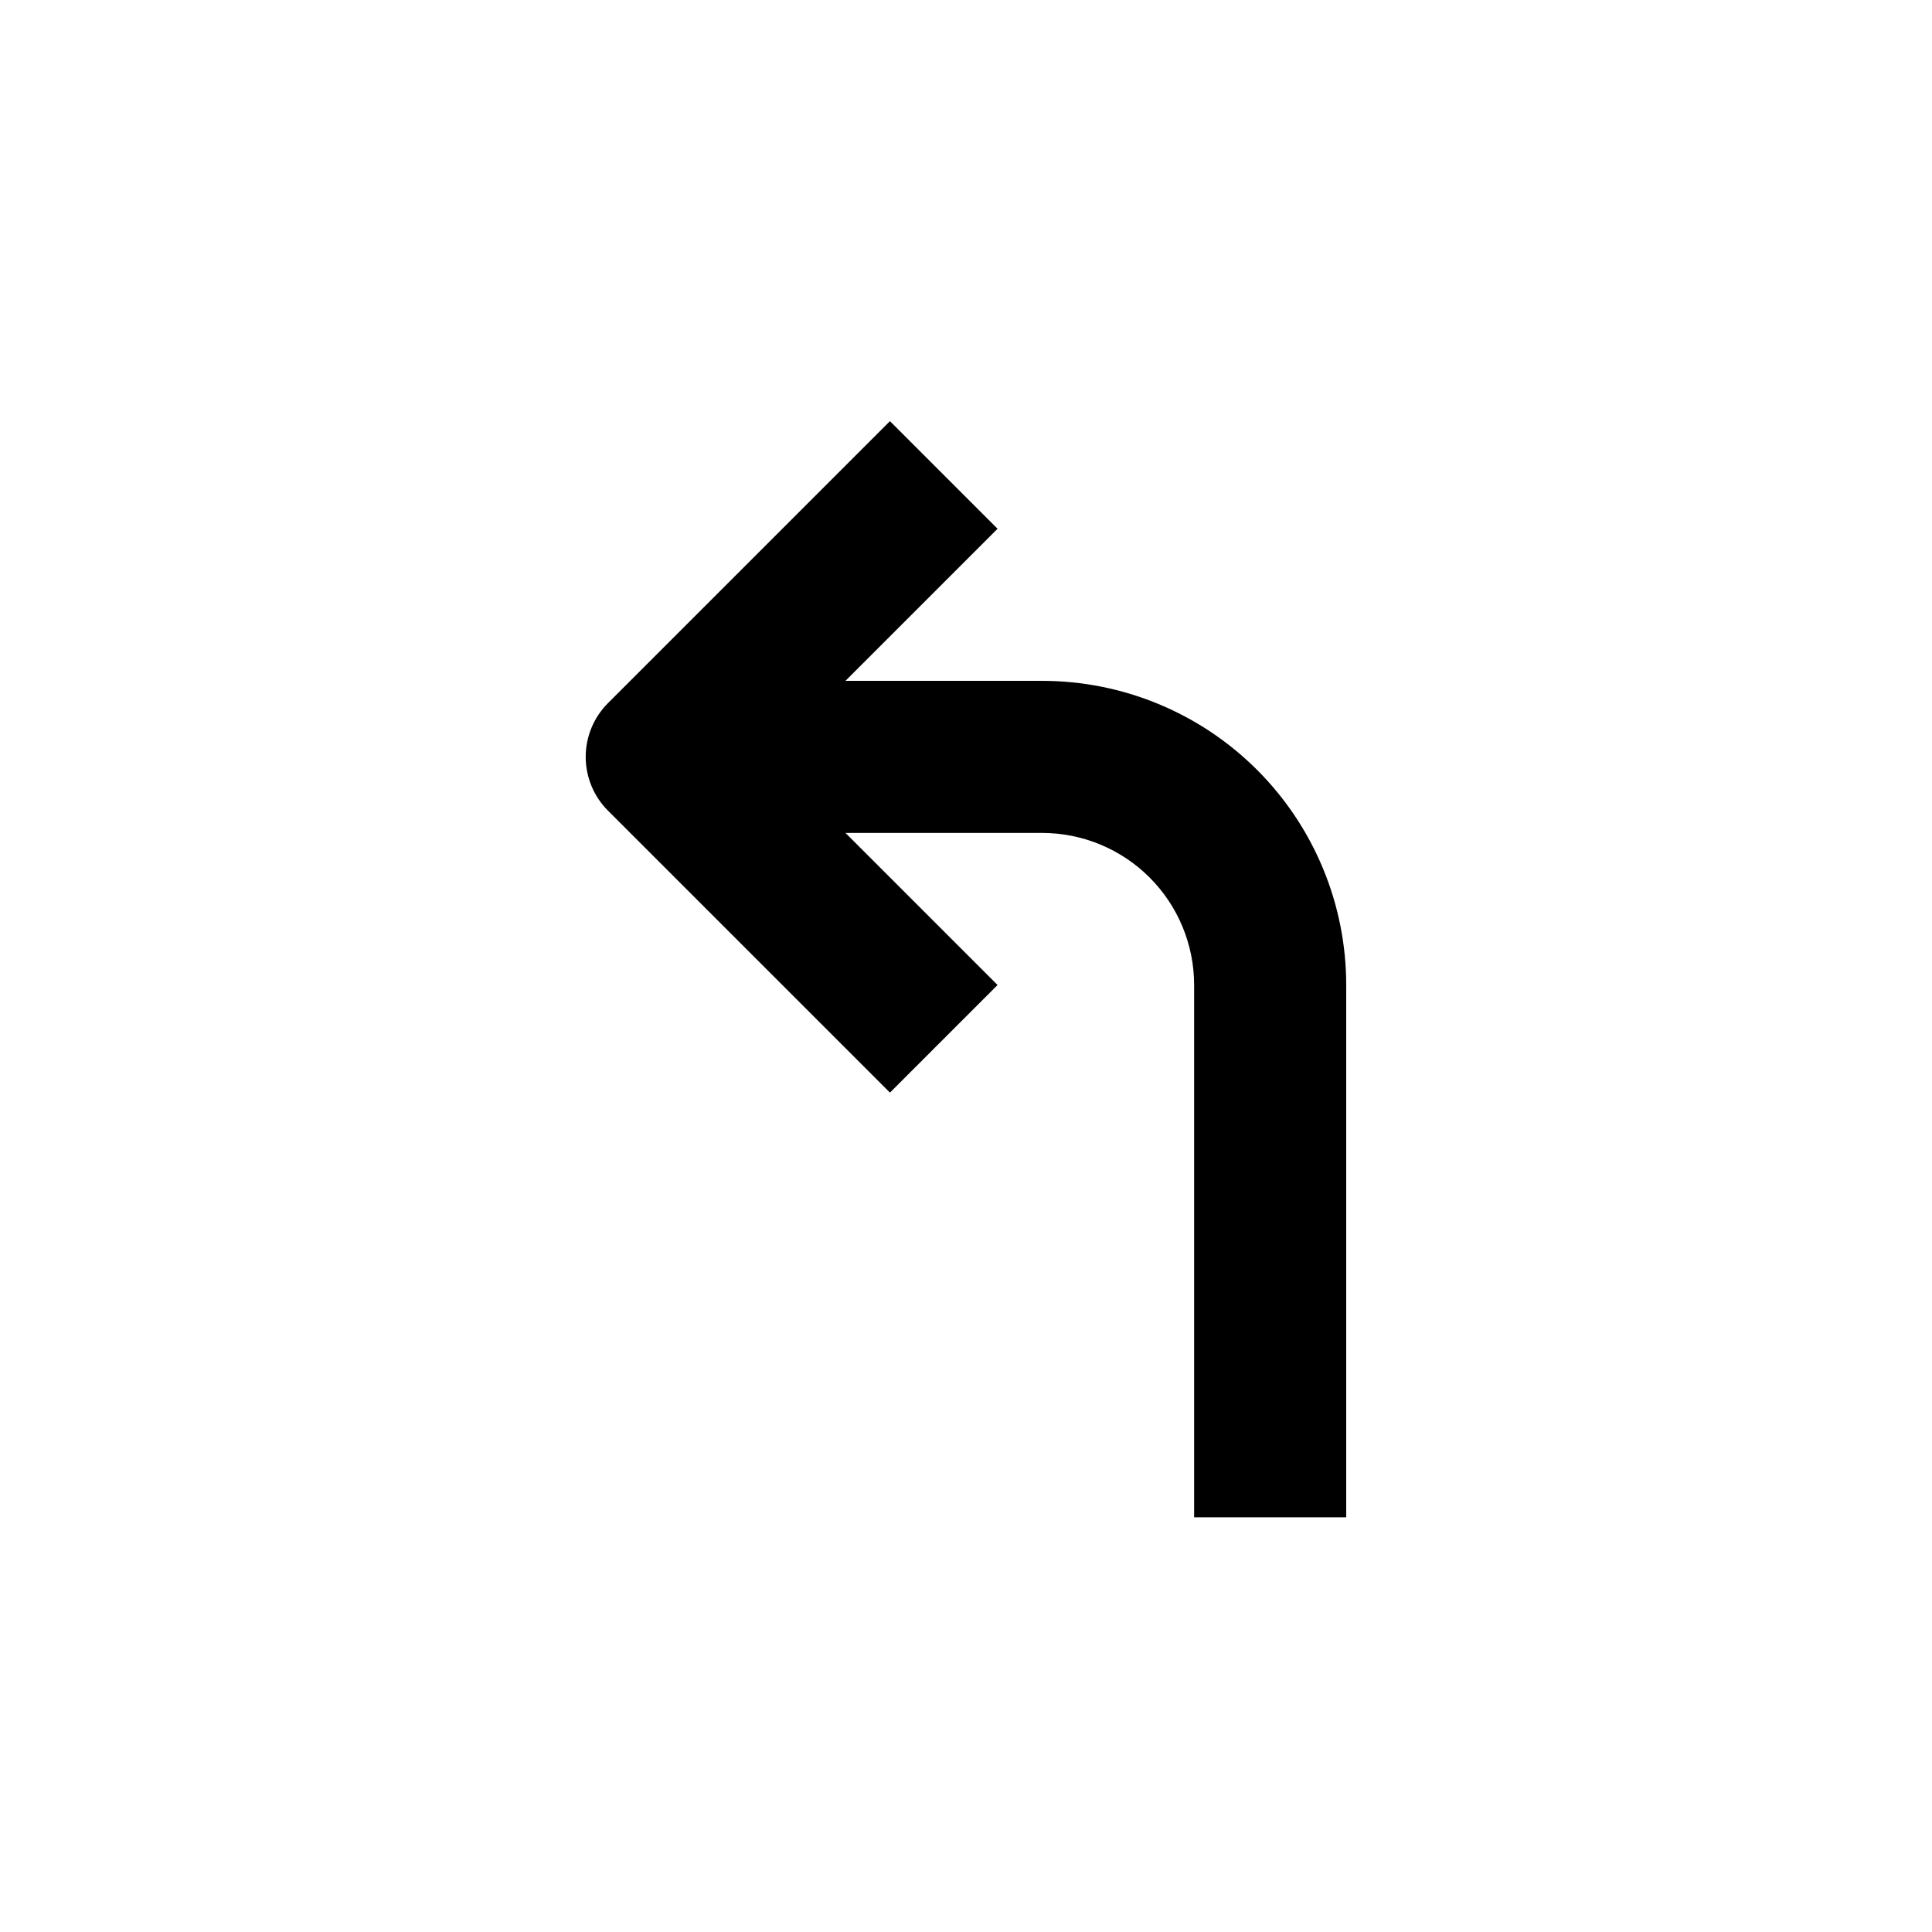 <?xml version="1.0" encoding="UTF-8"?>
<!-- Uploaded to: SVG Repo, www.svgrepo.com, Generator: SVG Repo Mixer Tools -->
<svg fill="#000000" width="800px" height="800px" version="1.1" viewBox="144 144 512 512" xmlns="http://www.w3.org/2000/svg">
 <path d="m420.15 324.43h-52.094l40.305-40.305-28.516-28.516-74.715 74.715c-3.785 3.781-5.91 8.91-5.91 14.258 0 5.352 2.125 10.48 5.91 14.258l74.715 74.715 28.516-28.516-40.305-40.305h52.094c10.688 0 20.941 4.246 28.5 11.805s11.805 17.812 11.805 28.5v141.07h40.305v-141.07c0-21.379-8.492-41.883-23.609-57-15.117-15.117-35.621-23.609-57-23.609z"/>
</svg>